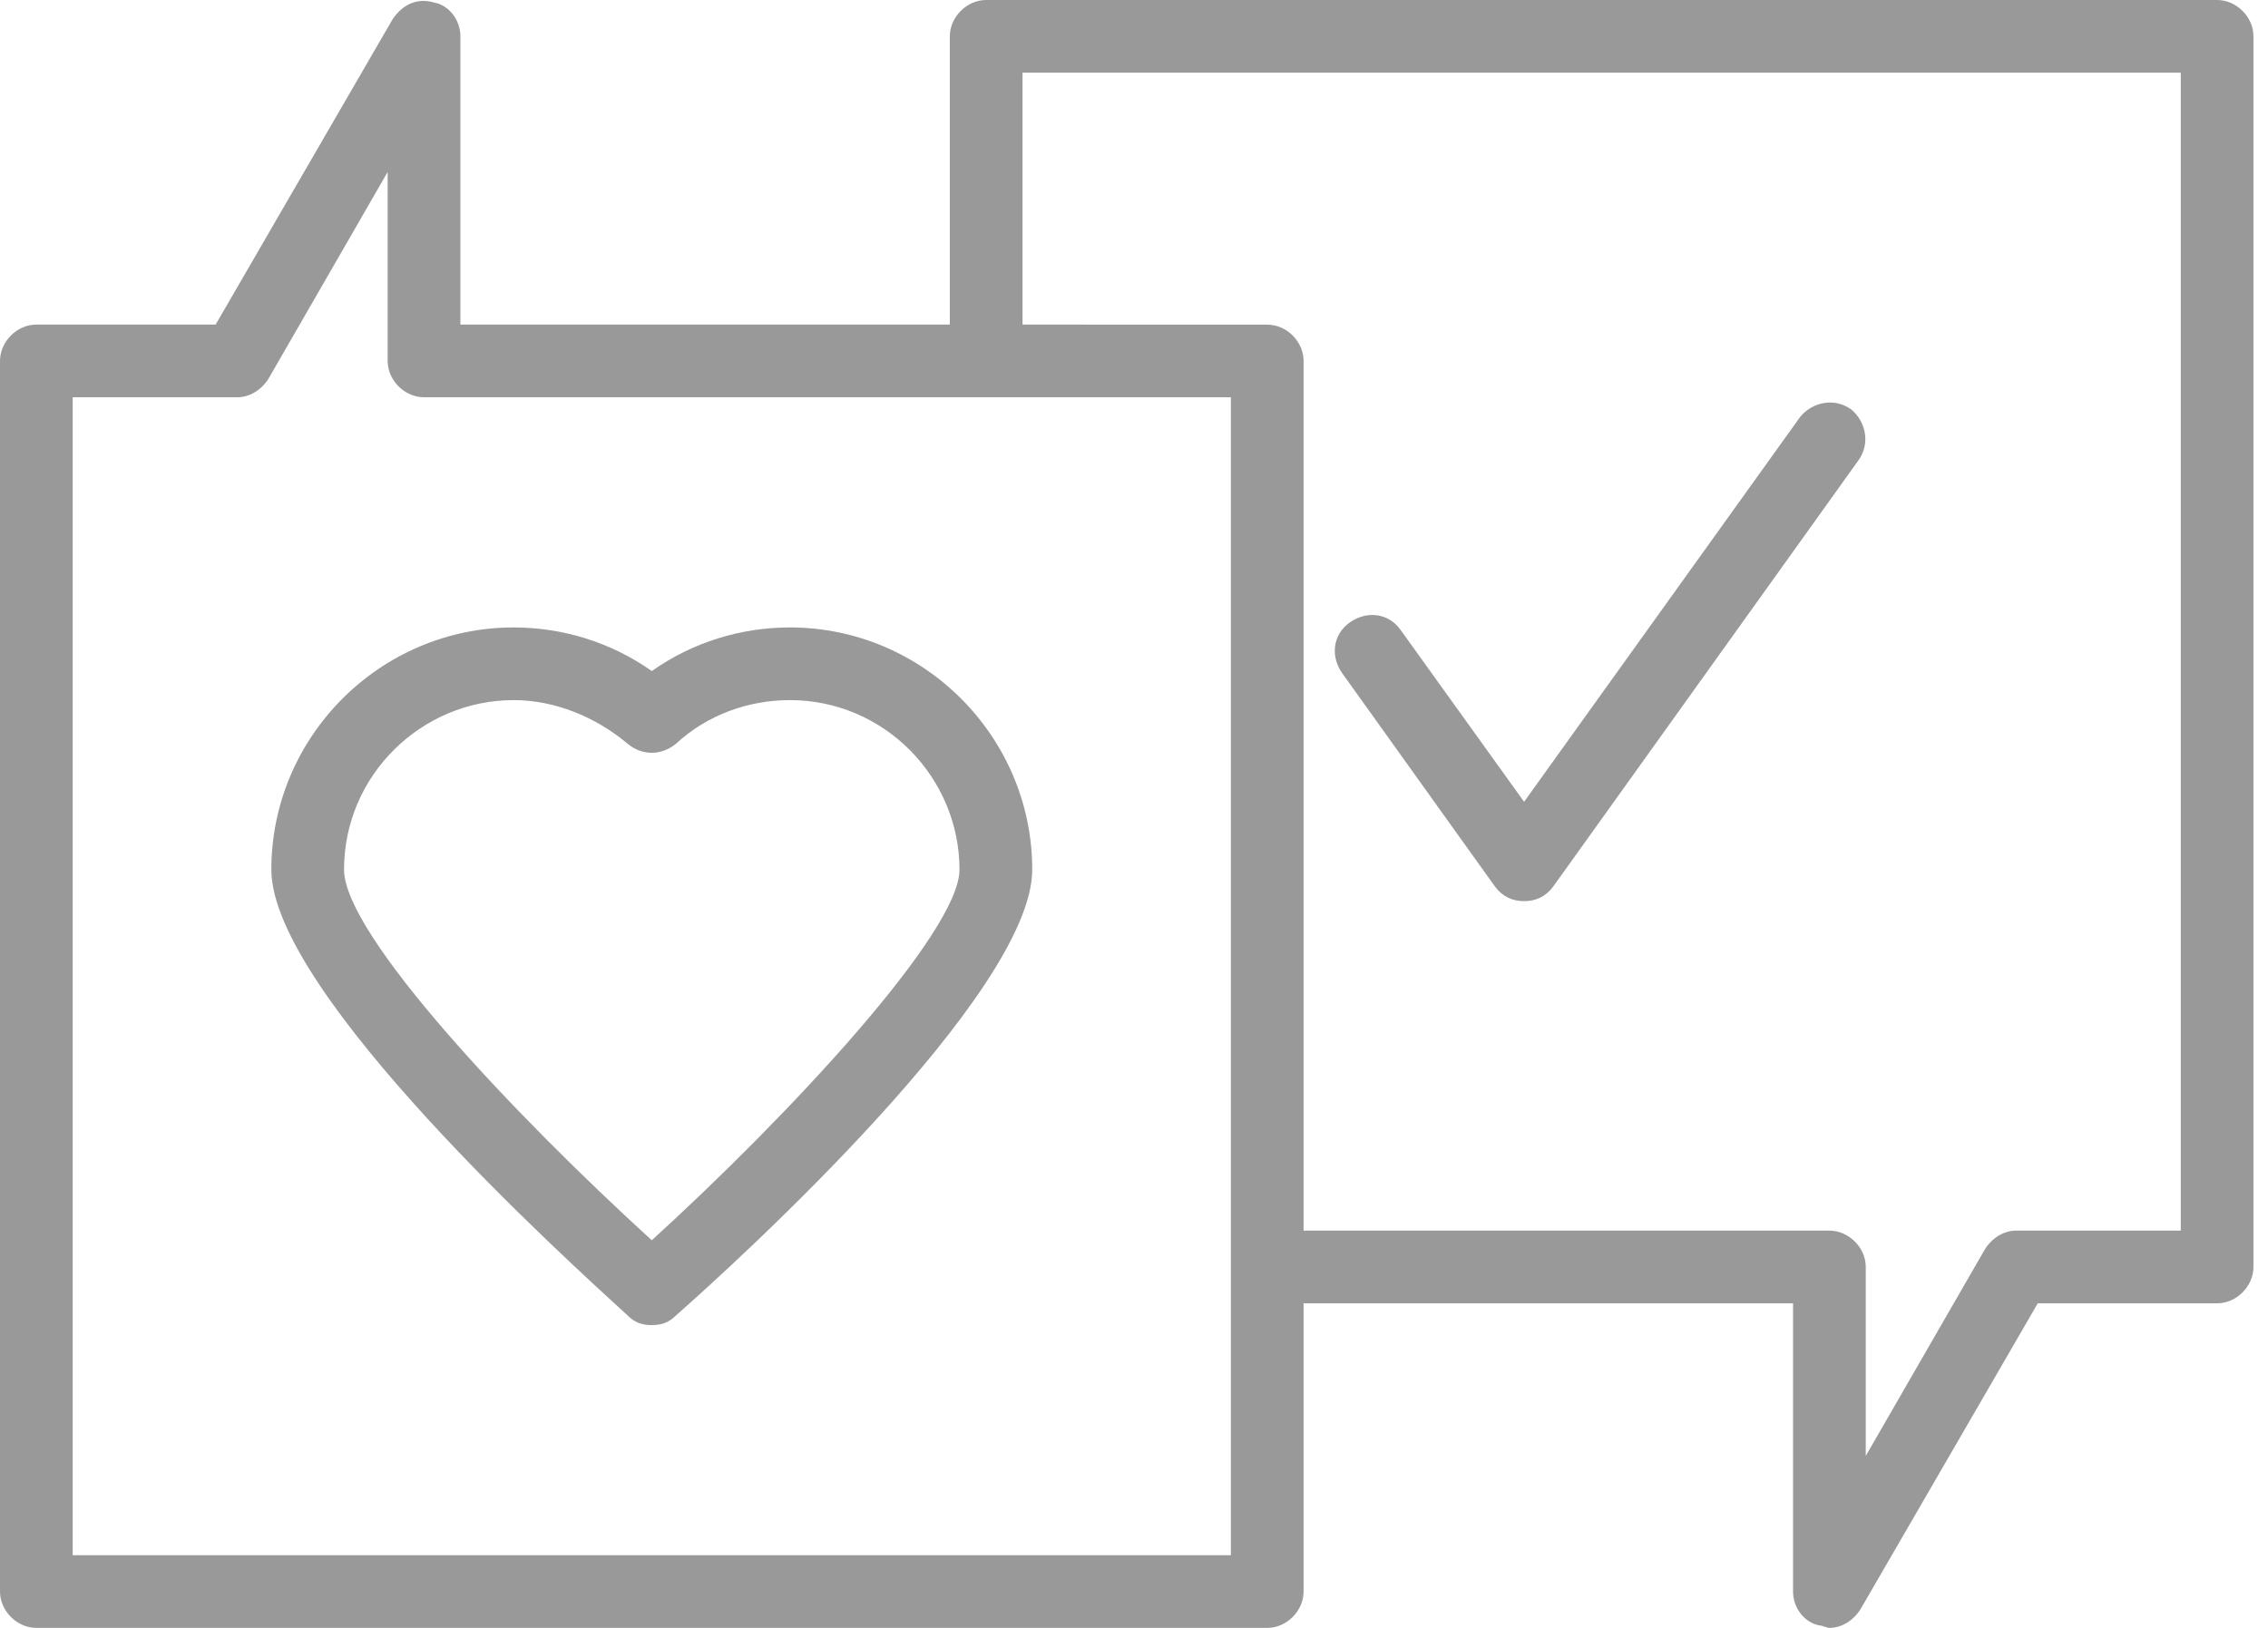 <?xml version="1.0" encoding="UTF-8"?>
<svg width="39px" height="28px" viewBox="0 0 39 28" version="1.1" xmlns="http://www.w3.org/2000/svg" xmlns:xlink="http://www.w3.org/1999/xlink">
    <title>Group</title>
    <g id="Page-1" stroke="none" stroke-width="1" fill="none" fill-rule="evenodd">
        <g id="Home-v2.2" transform="translate(-1386, -3712)" fill="#999999" fill-rule="nonzero">
            <g id="Articles" transform="translate(14, 3712)">
                <g id="Group" transform="translate(1372, 0)">
                    <path d="M13.583,10.792 C12.75,10.792 11.917,11.042 11.208,11.542 C10.5,11.042 9.666,10.792 8.833,10.792 C6.541,10.792 4.666,12.667 4.666,14.958 C4.666,17.083 9.791,21.708 10.791,22.625 C10.916,22.75 11.041,22.792 11.208,22.792 C11.374,22.792 11.5,22.75 11.625,22.625 C12.666,21.708 17.75,17.083 17.75,14.958 C17.75,12.667 15.875,10.792 13.583,10.792 L13.583,10.792 Z M11.208,21.333 C8.875,19.208 5.916,16.083 5.916,14.958 C5.916,13.333 7.25,12.042 8.833,12.042 C9.541,12.042 10.249,12.334 10.791,12.792 C11.041,13 11.374,13 11.624,12.792 C12.166,12.292 12.874,12.042 13.583,12.042 C15.208,12.042 16.499,13.375 16.499,14.958 C16.5,16.042 13.541,19.208 11.208,21.333 L11.208,21.333 Z" id="Shape"></path>
                    <path d="M38.125,0 L16.958,0 C16.625,0 16.333,0.292 16.333,0.625 L16.333,5.583 L7.917,5.583 L7.917,0.625 C7.917,0.333 7.708,0.083 7.458,0.042 C7.166,-0.042 6.916,0.083 6.75,0.333 L3.708,5.583 L0.625,5.583 C0.292,5.583 0,5.875 0,6.208 L0,27.375 C0,27.708 0.292,28 0.625,28 L21.792,28 C22.125,28 22.416,27.708 22.416,27.375 L22.416,22.417 L30.833,22.417 L30.833,27.375 C30.833,27.667 31.041,27.917 31.291,27.958 C31.333,27.958 31.416,28 31.458,28 C31.666,28 31.875,27.875 32,27.667 L35.041,22.417 L38.125,22.417 C38.458,22.417 38.75,22.125 38.75,21.792 L38.75,0.625 C38.75,0.292 38.458,0 38.125,0 L38.125,0 Z M21.166,26.75 L1.25,26.75 L1.25,6.833 L4.083,6.833 C4.291,6.833 4.5,6.708 4.625,6.5 L6.666,2.958 L6.666,6.208 C6.666,6.542 6.958,6.833 7.291,6.833 L21.166,6.833 L21.166,26.75 Z M37.5,21.167 L34.667,21.167 C34.458,21.167 34.25,21.292 34.125,21.5 L32.083,25.042 L32.083,21.792 C32.083,21.459 31.791,21.167 31.458,21.167 L22.416,21.167 L22.416,6.208 C22.416,5.875 22.125,5.584 21.792,5.584 L17.583,5.583 L17.583,1.25 L37.5,1.25 L37.5,21.167 Z" id="Shape"></path>
                    <path d="M25.708,15.25 C25.833,15.417 26,15.5 26.208,15.5 C26.416,15.5 26.583,15.417 26.708,15.25 L31.958,7.917 C32.166,7.625 32.083,7.25 31.833,7.042 C31.541,6.833 31.166,6.917 30.958,7.167 L26.208,13.791 L24.083,10.833 C23.875,10.541 23.5,10.5 23.208,10.708 C22.916,10.916 22.875,11.291 23.083,11.583 L25.708,15.25 Z" id="Path"></path>
                </g>
            </g>
        </g>
    </g>
</svg>